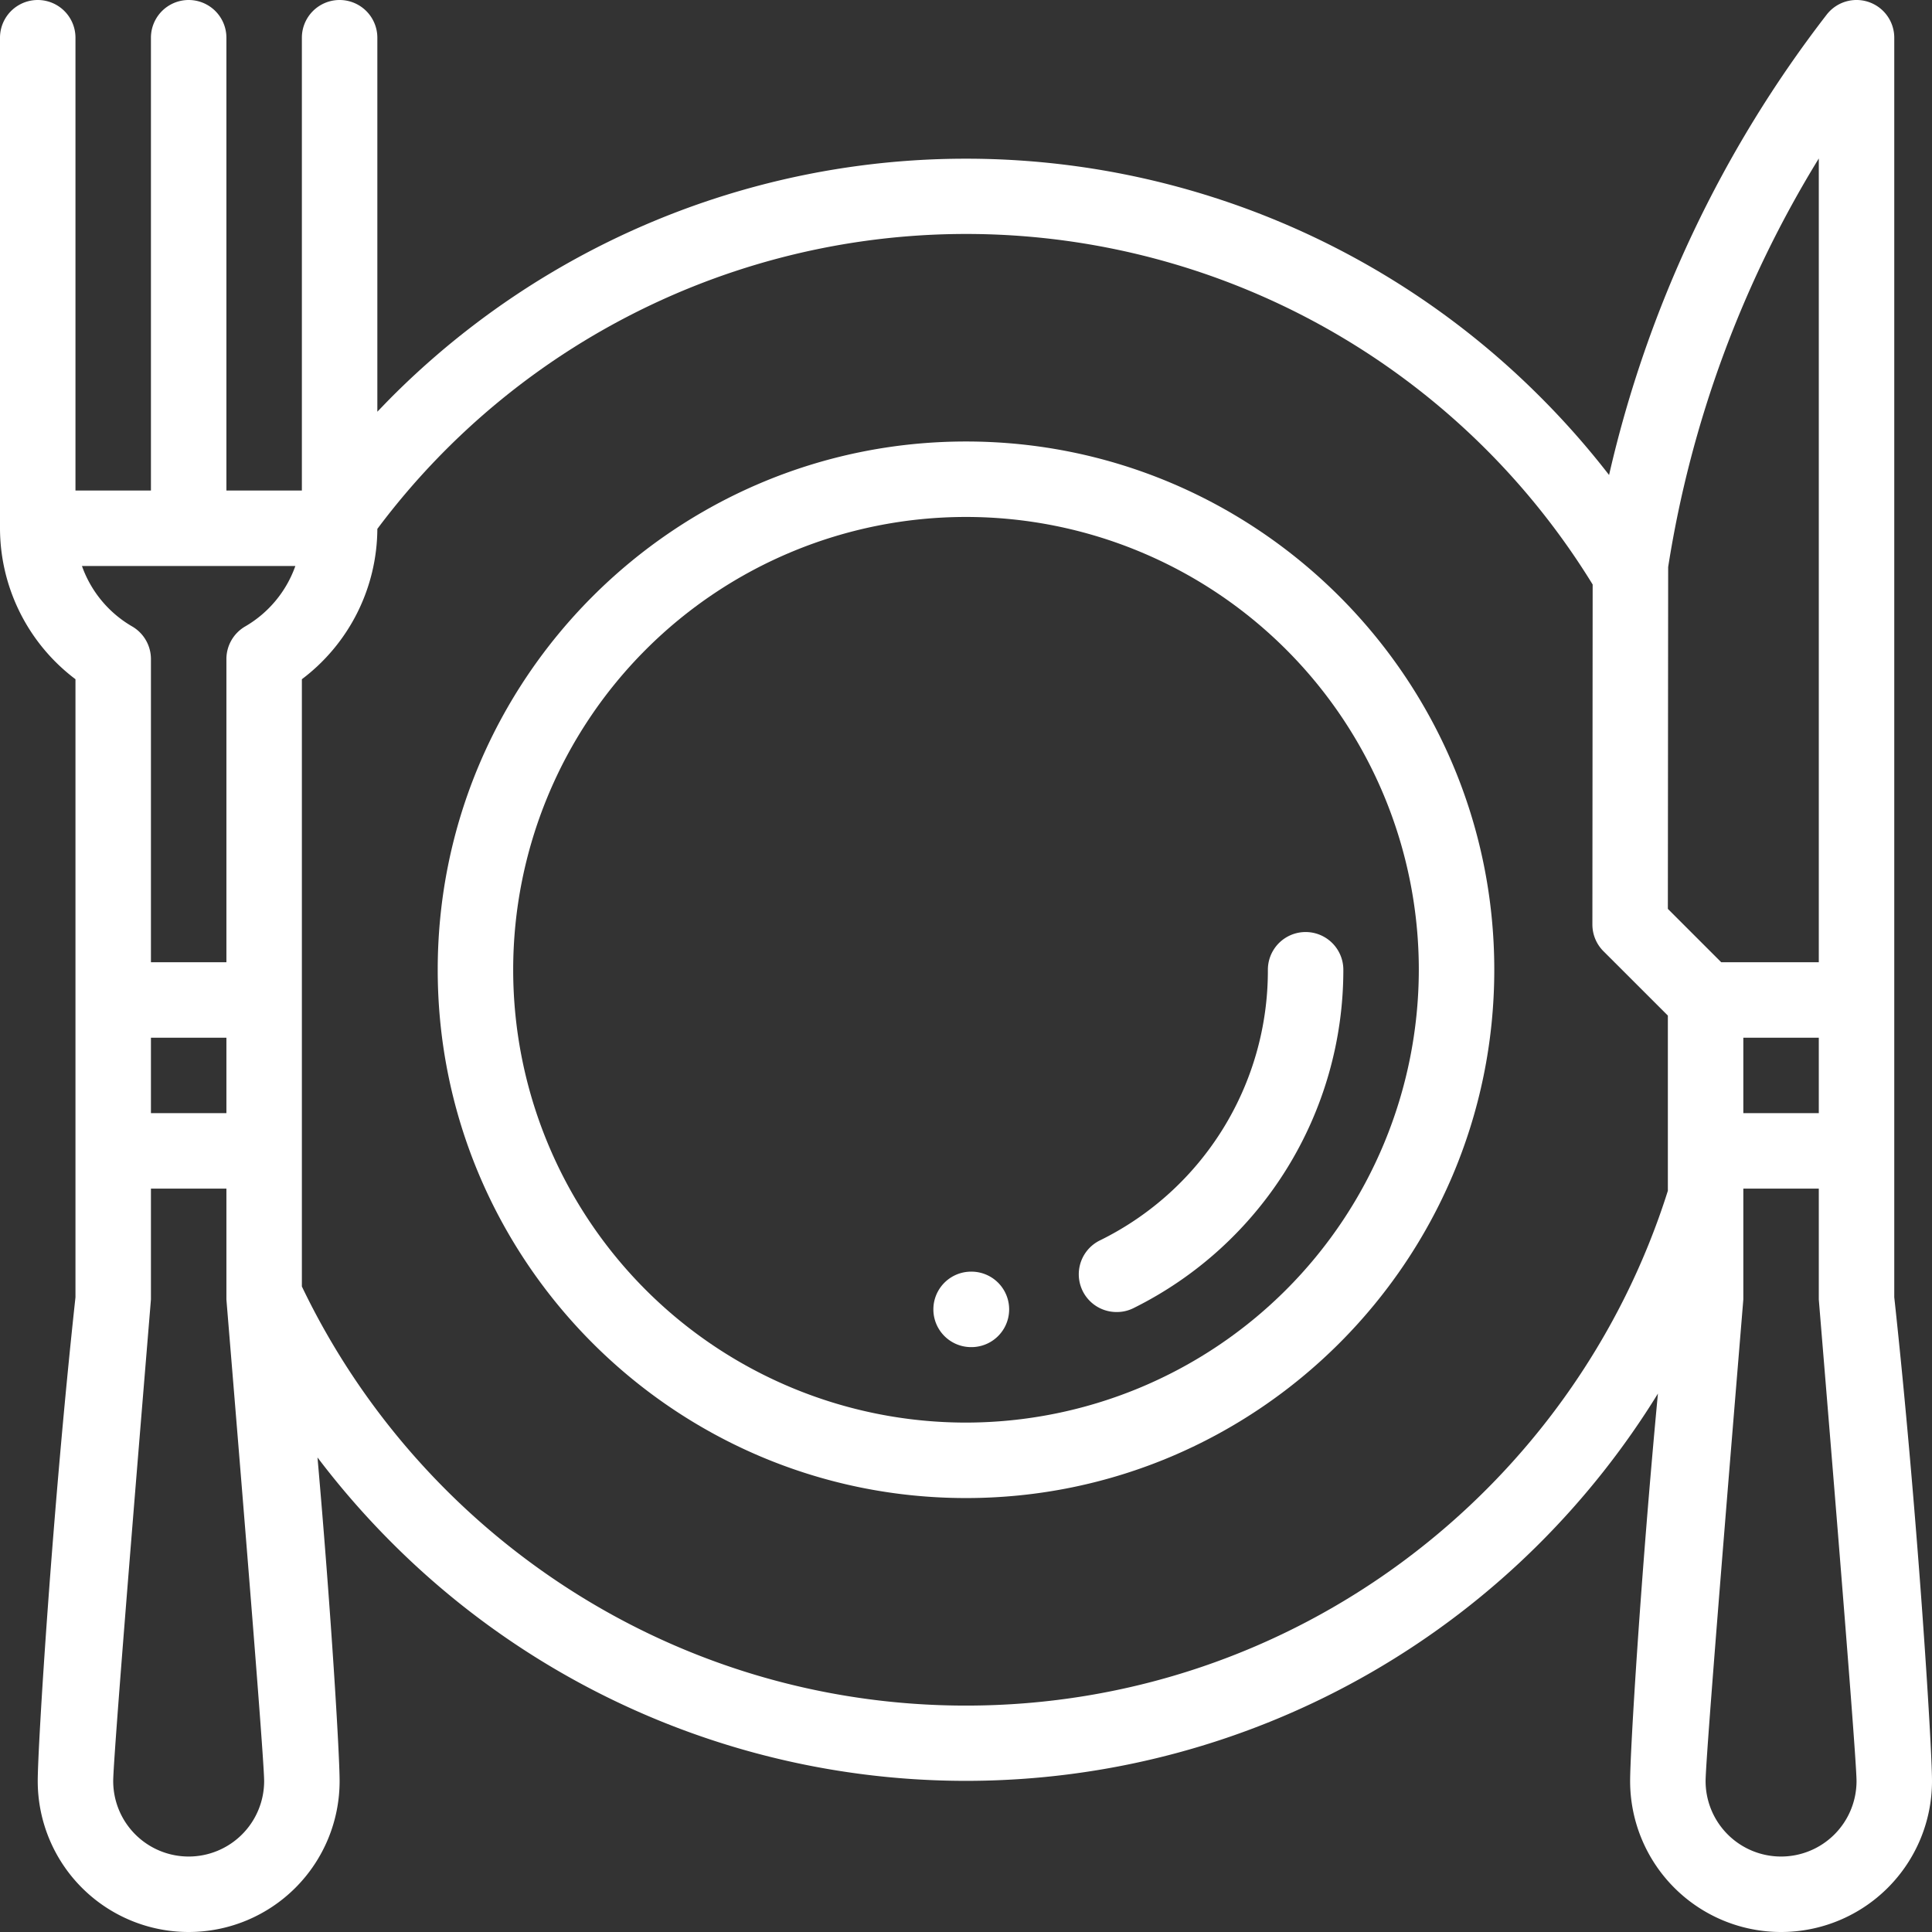 <svg fill="#fff" id="Camada_1" data-name="Camada 1" xmlns="http://www.w3.org/2000/svg" viewBox="0 0 512 512"><rect x="0" y="0" width="512" height="512" fill="#333333" stroke="none"/><path d="M256,117c-77.2,0-140,62.8-140,140s62.8,140,140,140,140-62.8,140-140S333.2,117,256,117Zm0,260A120,120,0,1,1,376,257,120.13,120.13,0,0,1,256,377Z" transform="translate(0)"/><path d="M502,343.79V10a10,10,0,0,0-17.91-6.12,314.09,314.09,0,0,0-57.67,122A217,217,0,0,0,408,105,215,215,0,0,0,104,105c-1.35,1.35-2.66,2.73-4,4.11V10a10,10,0,0,0-20,0V130H60V10a10,10,0,0,0-20,0V130H20V10A10,10,0,0,0,0,10V140a50.2,50.2,0,0,0,20,40v163.8C13.93,399.55,10,462.6,10,472a40,40,0,0,0,80,0c0-7-2.2-44.15-5.86-85.76A218.53,218.53,0,0,0,104,409,215,215,0,0,0,408,409a216.68,216.68,0,0,0,31.37-39.69C434.83,417.37,432,464,432,472a40,40,0,0,0,80,0C512,462.6,508.07,399.55,502,343.79ZM462,275h20v20H462ZM442.08,150.27A293.79,293.79,0,0,1,482,42V255H456.14L442,240.86ZM40,275H60v20H40ZM78.27,150A30.15,30.15,0,0,1,65,166a10,10,0,0,0-5,8.65V255H40V174.64A10,10,0,0,0,35,166a30.15,30.15,0,0,1-13.28-16ZM50,492a20,20,0,0,1-20-20c0-7.62,10-127.31,10-127.67V315H60v29.33c0,.36,10,120.05,10,127.67A20,20,0,0,1,50,492Zm206-40c-77.5,0-144.57-45.44-176-111.07V180a50.19,50.19,0,0,0,20-39.84A194.83,194.83,0,0,1,422.07,154.9L422,245a10,10,0,0,0,2.93,7.08L442,269.14v46.43C417.07,394.56,343.13,452,256,452Zm216,40a20,20,0,0,1-20-20c0-7.62,10-127.31,10-127.67V315h20v29.33c0,.36,10,120.05,10,127.67A20,20,0,0,1,472,492Z" transform="translate(0)"/><path d="M257.28,337a10,10,0,0,0,.15,20h.16a10,10,0,1,0-.31-20Z" transform="translate(0)"/><path d="M336,257a79.61,79.61,0,0,1-44.47,71.7,10,10,0,0,0,4.45,19,9.8,9.8,0,0,0,4.44-1.05A100,100,0,0,0,356,257a10,10,0,0,0-20,0Z" transform="translate(0)"/></svg>